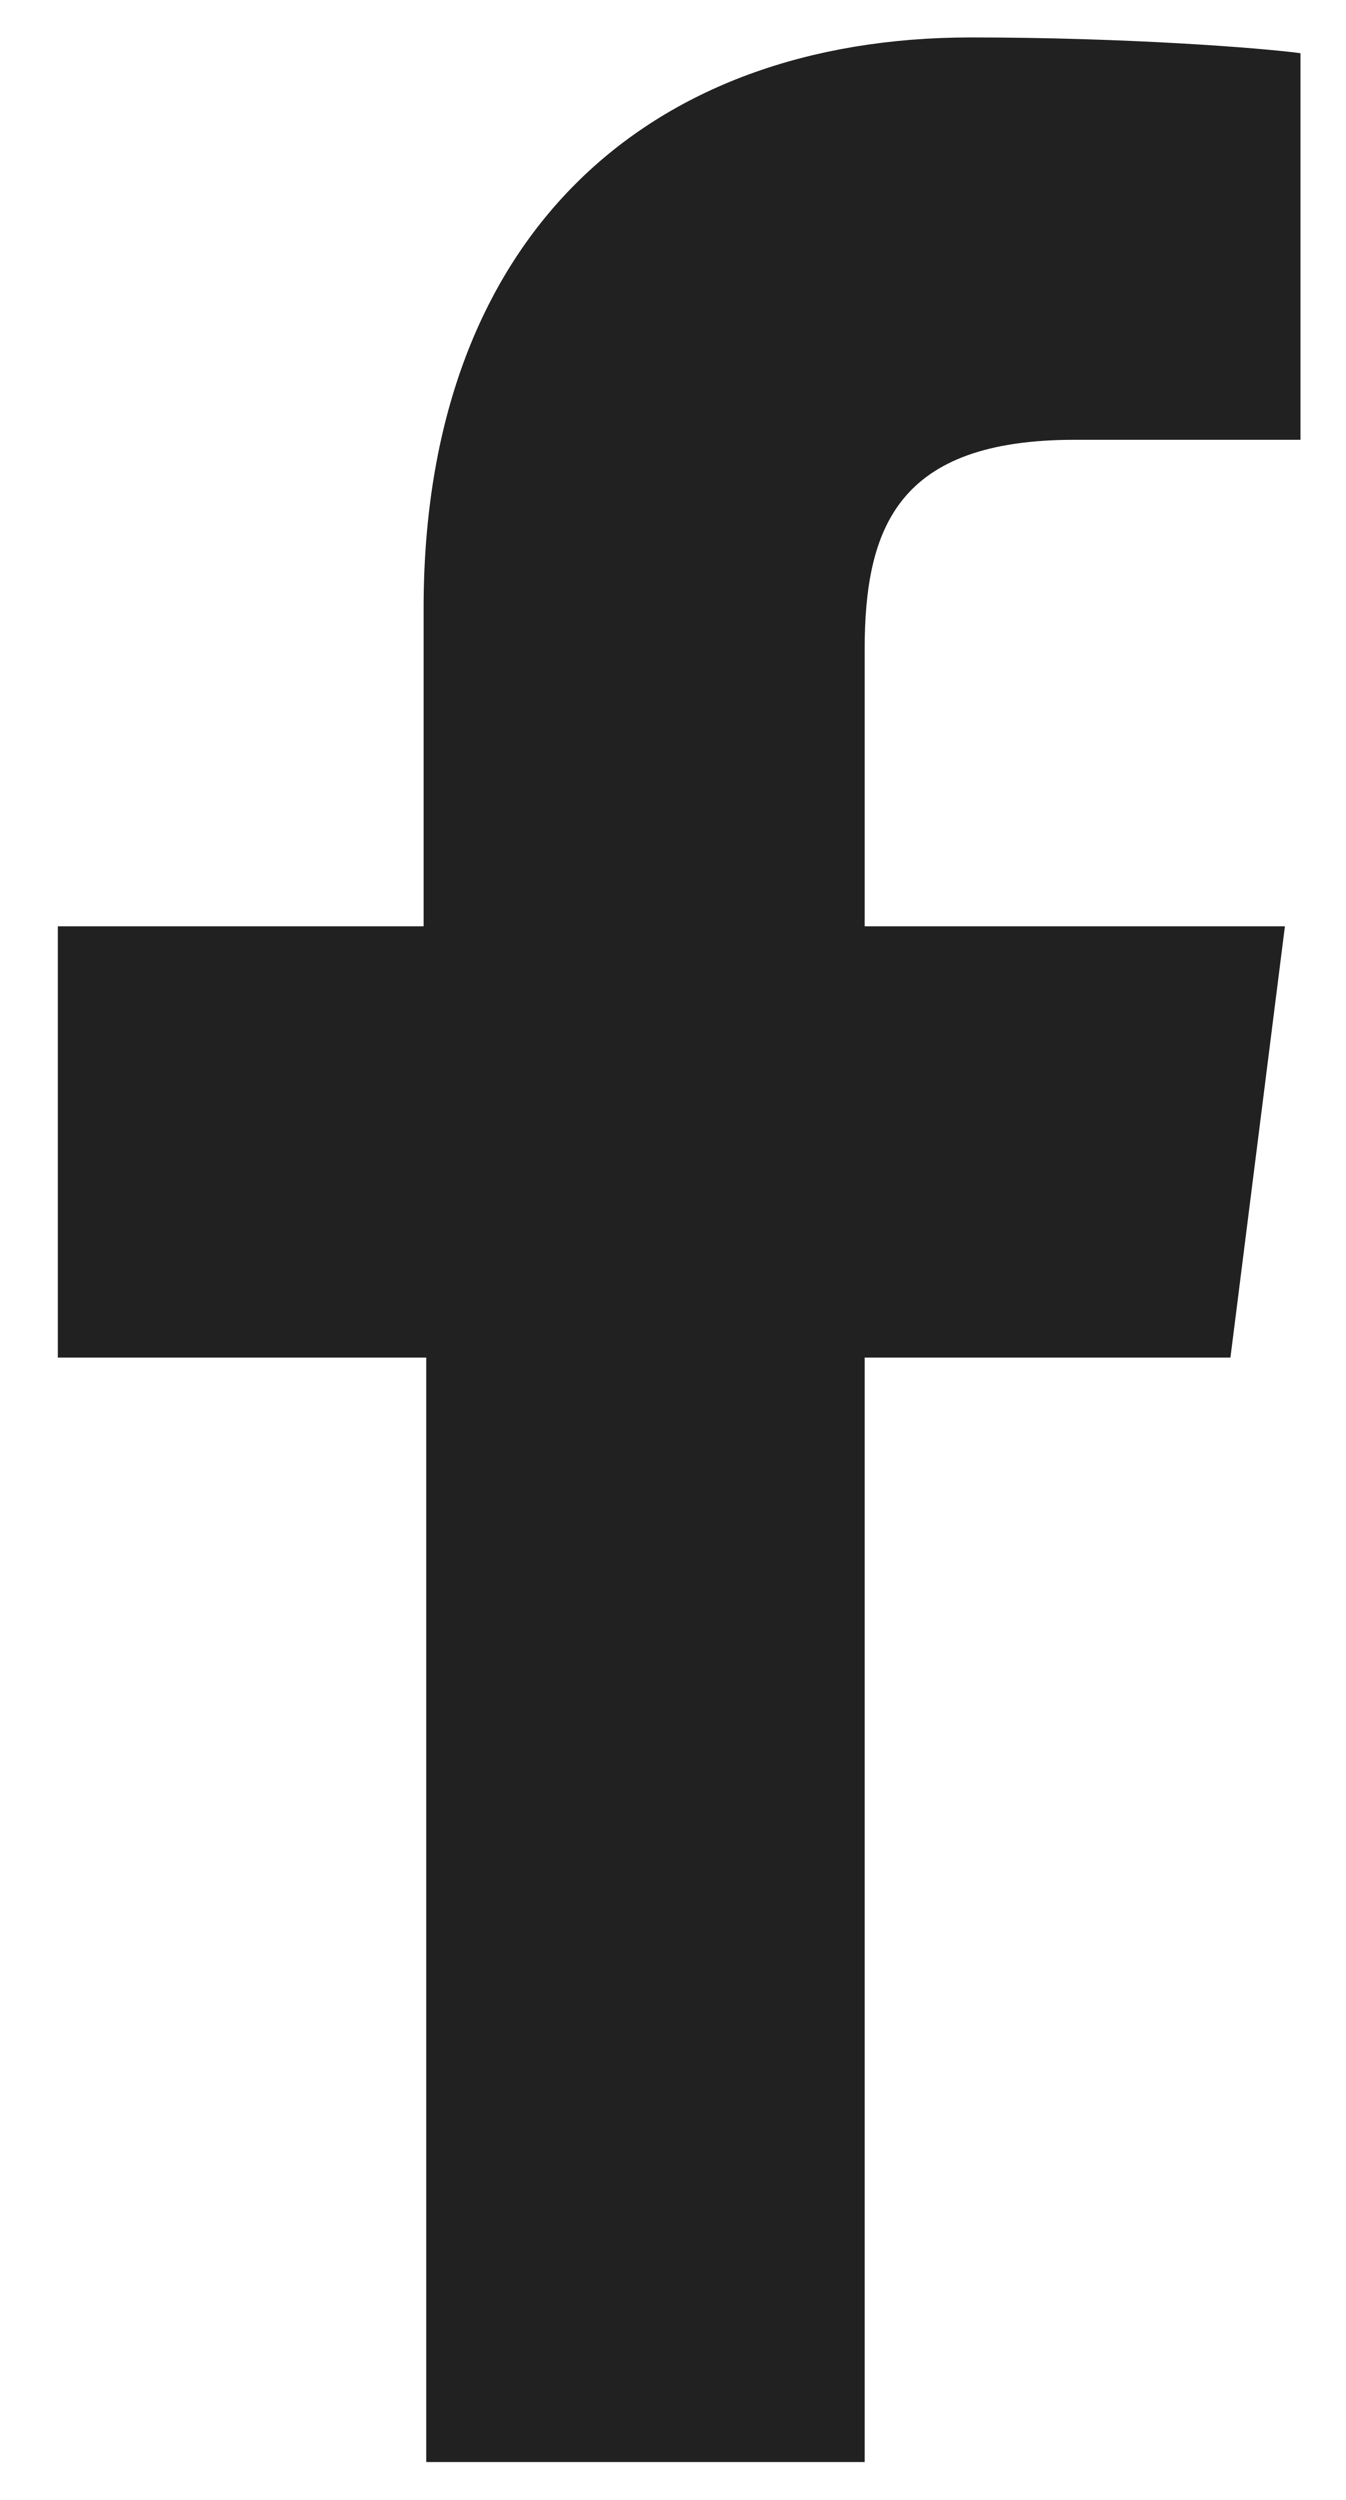 <svg width="21" height="39" viewBox="0 0 21 39" fill="none" xmlns="http://www.w3.org/2000/svg">
<path d="M13.49 38.409V21.179H19.197L20.047 14.451H13.49V10.143C13.49 8.215 14.016 6.861 16.768 6.861H20.29V0.83C19.683 0.748 17.578 0.584 15.149 0.584C10.09 0.584 6.609 3.702 6.609 9.487V14.451H0.902V21.179H6.65V38.409H13.49Z" fill="#212121"/>
</svg>
